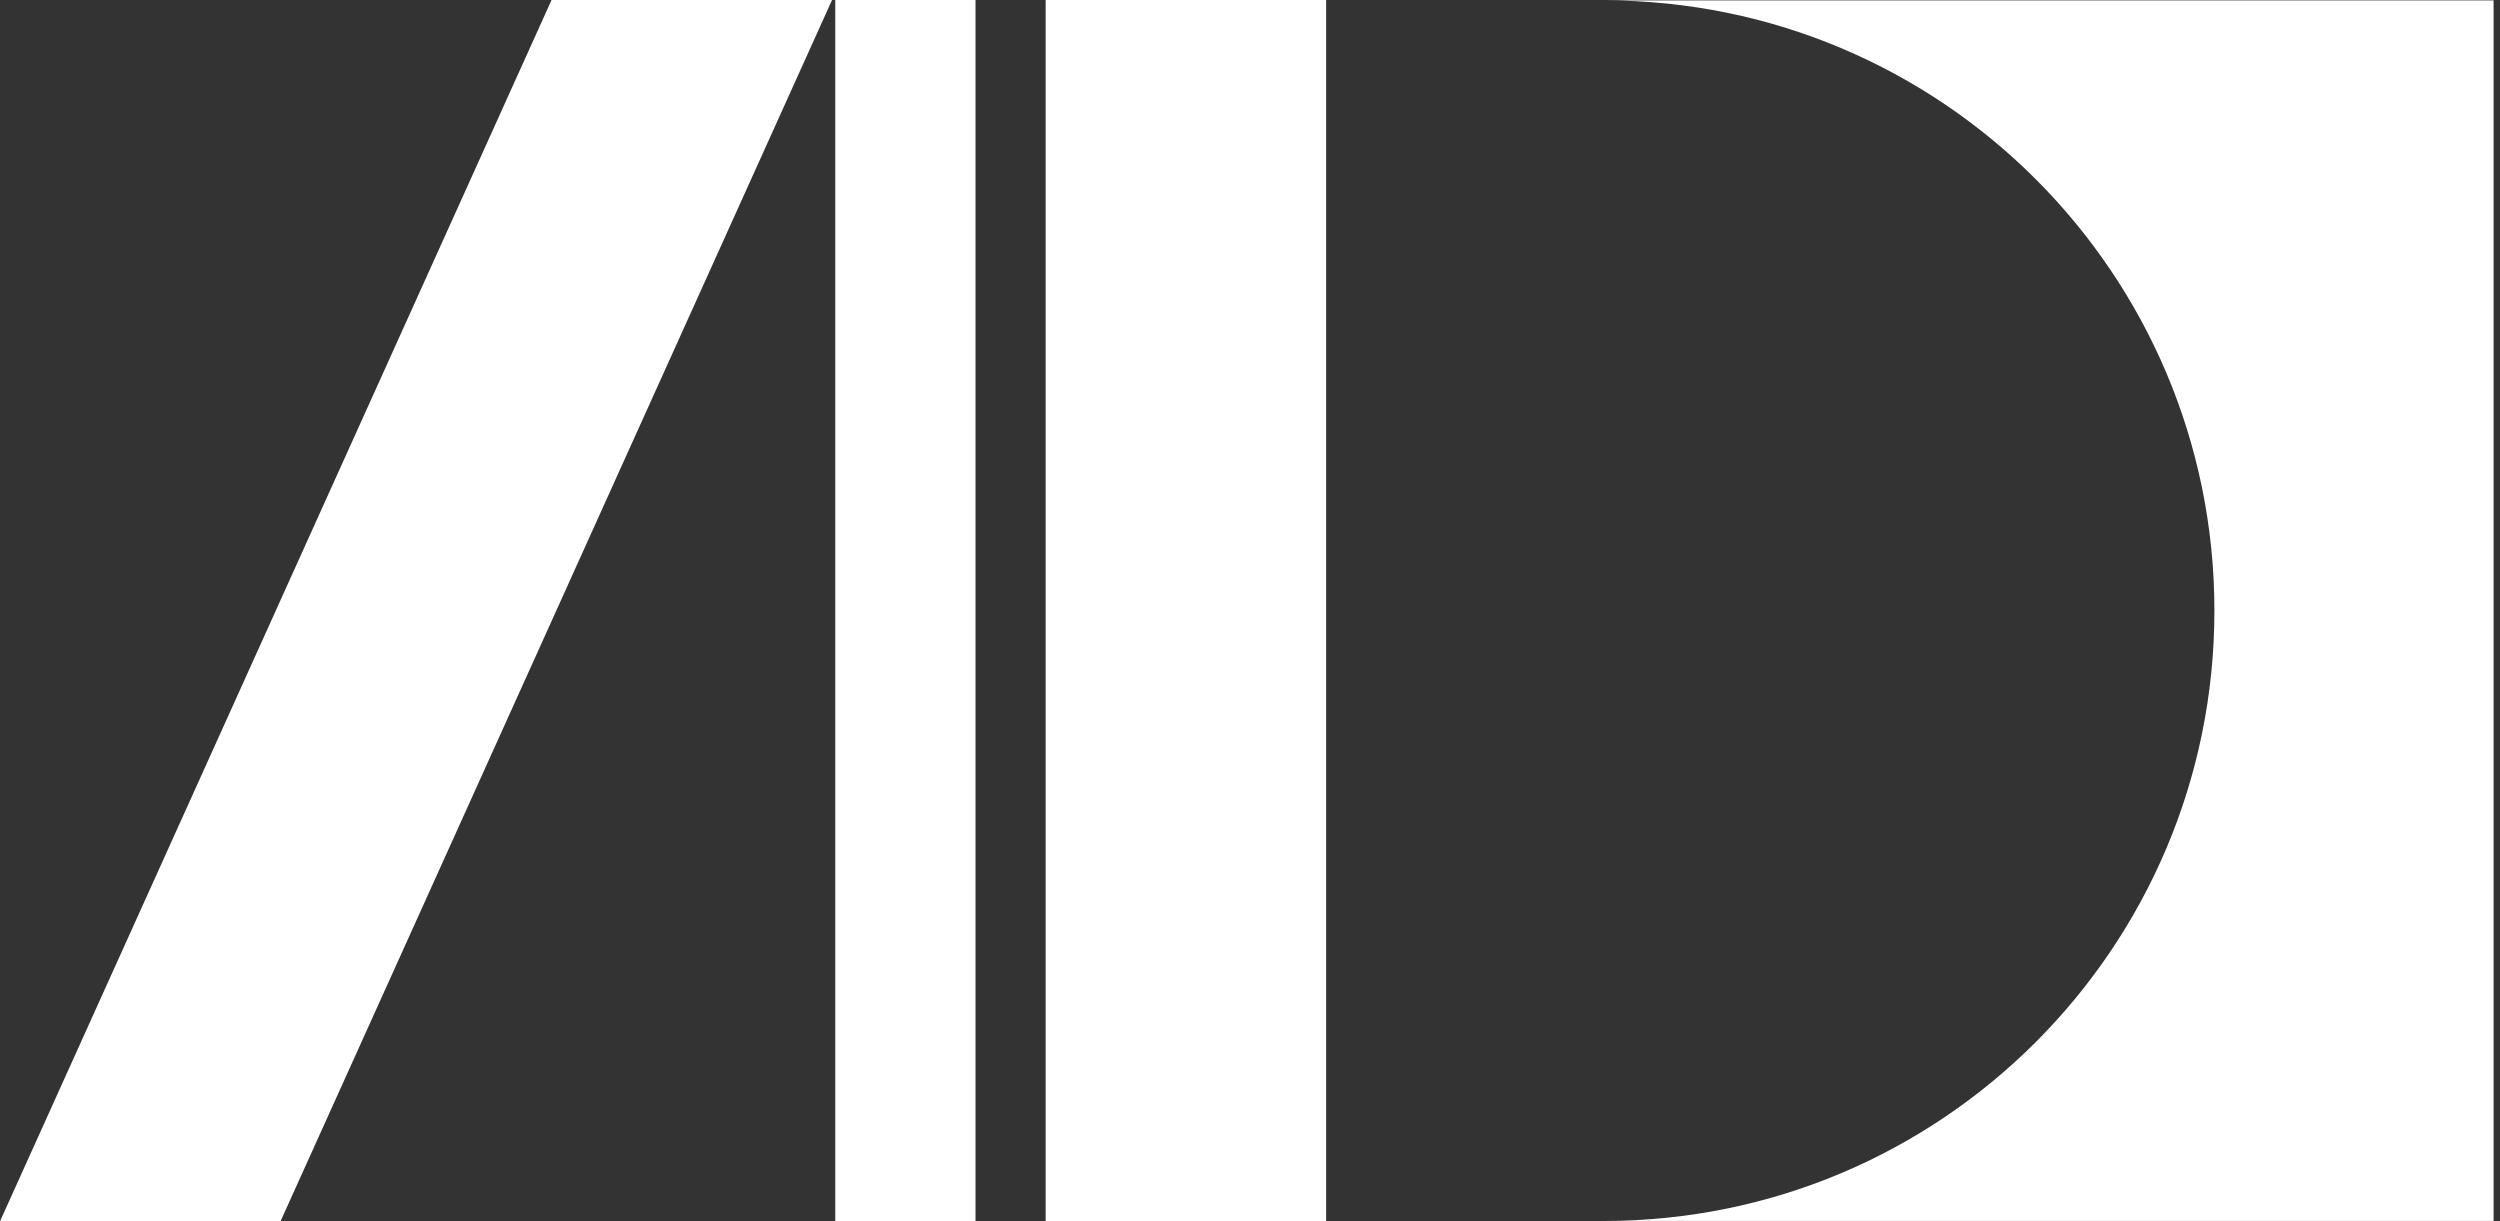 <svg width="307" height="150" viewBox="0 0 307 150" fill="none" xmlns="http://www.w3.org/2000/svg">
<rect x="0" y="0" width="307" height="150" fill="#333333" stroke="none"/>
<path d="M162.851 149.977H128.406V0.001H162.851V149.977Z" fill="white"/>
<path d="M102.176 8.01469e-05L34.447 149.976H0L67.731 8.01469e-05H102.176Z" fill="white"/>
<path d="M119.794 149.977H102.571V0.001H119.794V149.977Z" fill="white"/>
<path d="M196.988 149.93H306.212V0.047H196.988C238.377 0.047 271.929 33.599 271.929 74.988C271.929 116.378 238.377 149.93 196.988 149.93Z" fill="white"/>
</svg>
